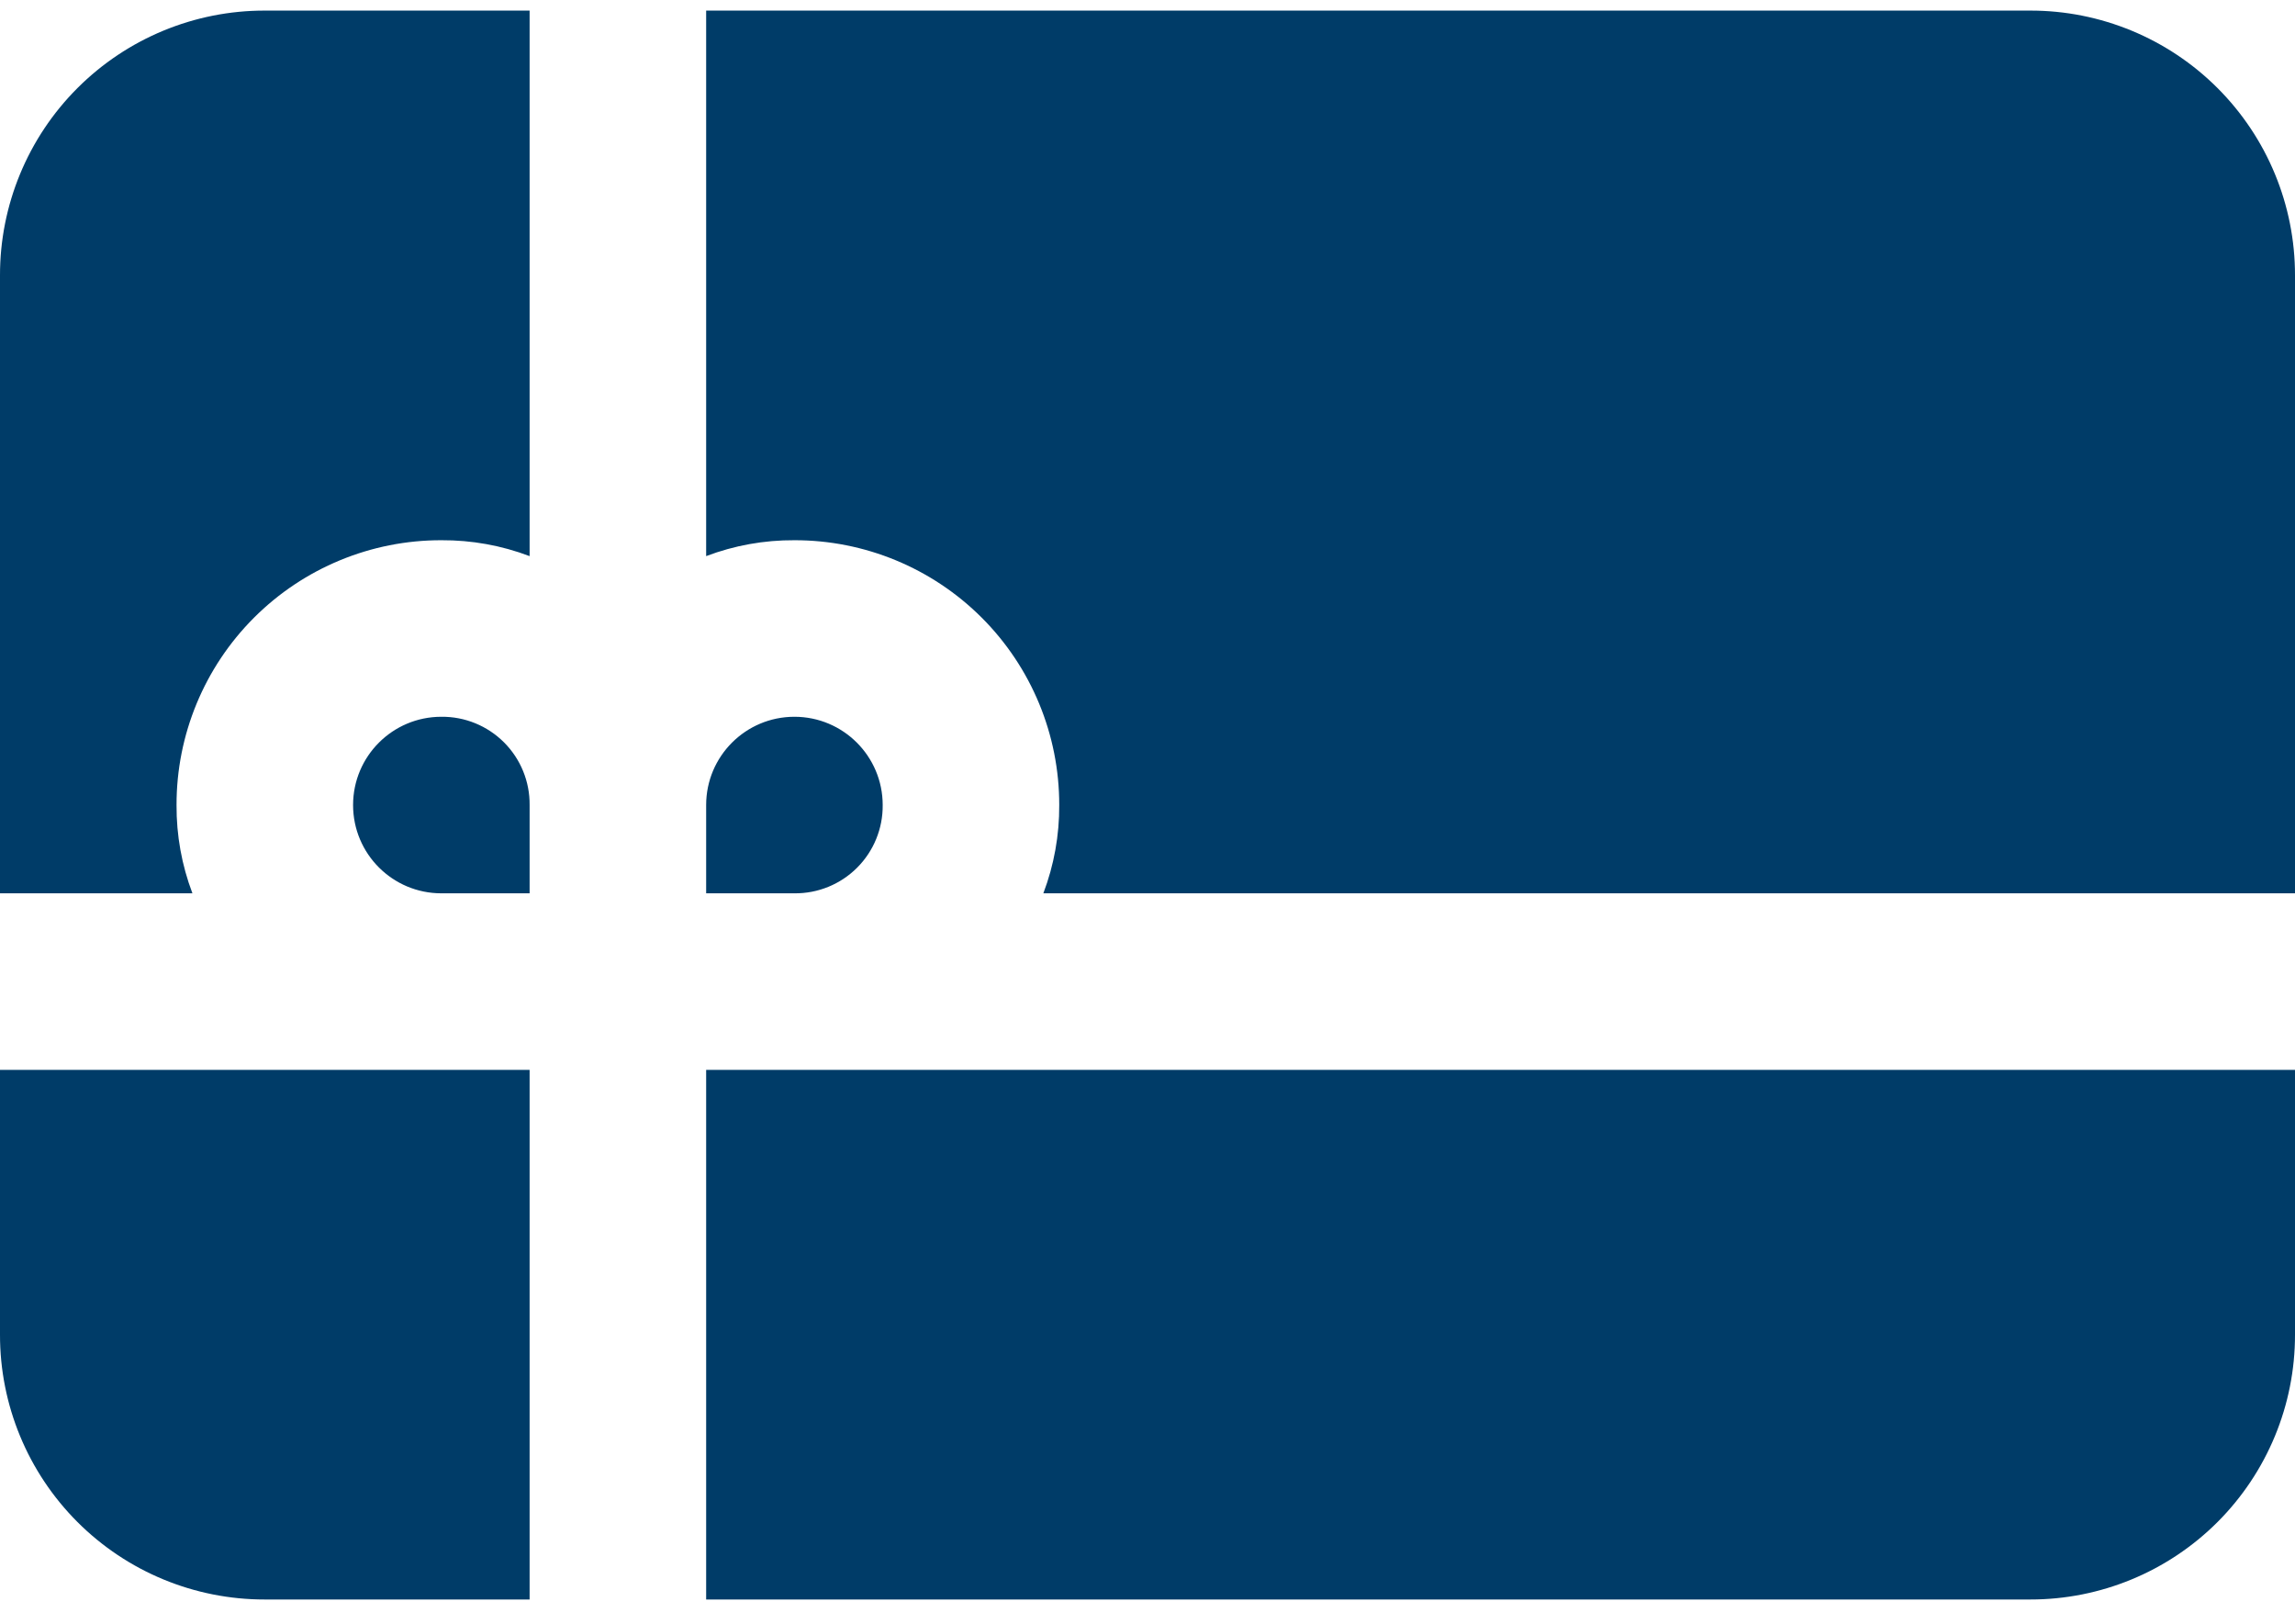 <svg xmlns="http://www.w3.org/2000/svg" width="65" height="46" viewBox="0 0 65 46">
  <path fill="#003C68" d="M-6.69416365e-06,30 L15,30 L15,45 L7.5,45 C5.51,45.003 3.601,44.213 2.194,42.806 C0.787,41.399 -0.003,39.49 -6.69416365e-06,37.5 L-6.69416365e-06,30 Z M20,45 L57.5,45 C59.49,45.003 61.399,44.213 62.806,42.806 C64.213,41.399 65.003,39.49 65,37.5 L65,30 L20,30 L20,45 Z M57.5,-6.69416365e-06 L20,-6.69416365e-06 L20,15.45 C20.798,15.147 21.646,14.995 22.5,15 C24.49,14.997 26.399,15.787 27.806,17.194 C29.213,18.601 30.003,20.51 30,22.5 C30.005,23.354 29.853,24.202 29.55,25 L65,25 L65,7.5 C65.003,5.51 64.213,3.601 62.806,2.194 C61.399,0.787 59.49,-0.003 57.5,-6.69416365e-06 L57.5,-6.69416365e-06 Z M-6.69416365e-06,7.5 L-6.69416365e-06,25 L5.45,25 C5.147,24.202 4.995,23.354 5,22.5 C4.997,20.51 5.787,18.601 7.194,17.194 C8.601,15.787 10.51,14.997 12.5,15 C13.354,14.995 14.202,15.147 15,15.45 L15,-6.69416365e-06 L7.5,-6.69416365e-06 C5.51,-0.003 3.601,0.787 2.194,2.194 C0.787,3.601 -0.003,5.51 -6.69416365e-06,7.5 L-6.69416365e-06,7.5 Z M25,22.5 C25,21.119 23.881,20 22.5,20 C21.119,20 20,21.119 20,22.5 L20,25 L22.5,25 C23.165,25.007 23.805,24.745 24.275,24.275 C24.745,23.805 25.007,23.165 25,22.5 Z M12.5,20 C11.119,20 10,21.119 10,22.5 C10,23.881 11.119,25 12.5,25 L15,25 L15,22.5 C15.007,21.835 14.745,21.195 14.275,20.725 C13.805,20.255 13.165,19.993 12.5,20 Z" transform="translate(0 .3)"/>
</svg>
